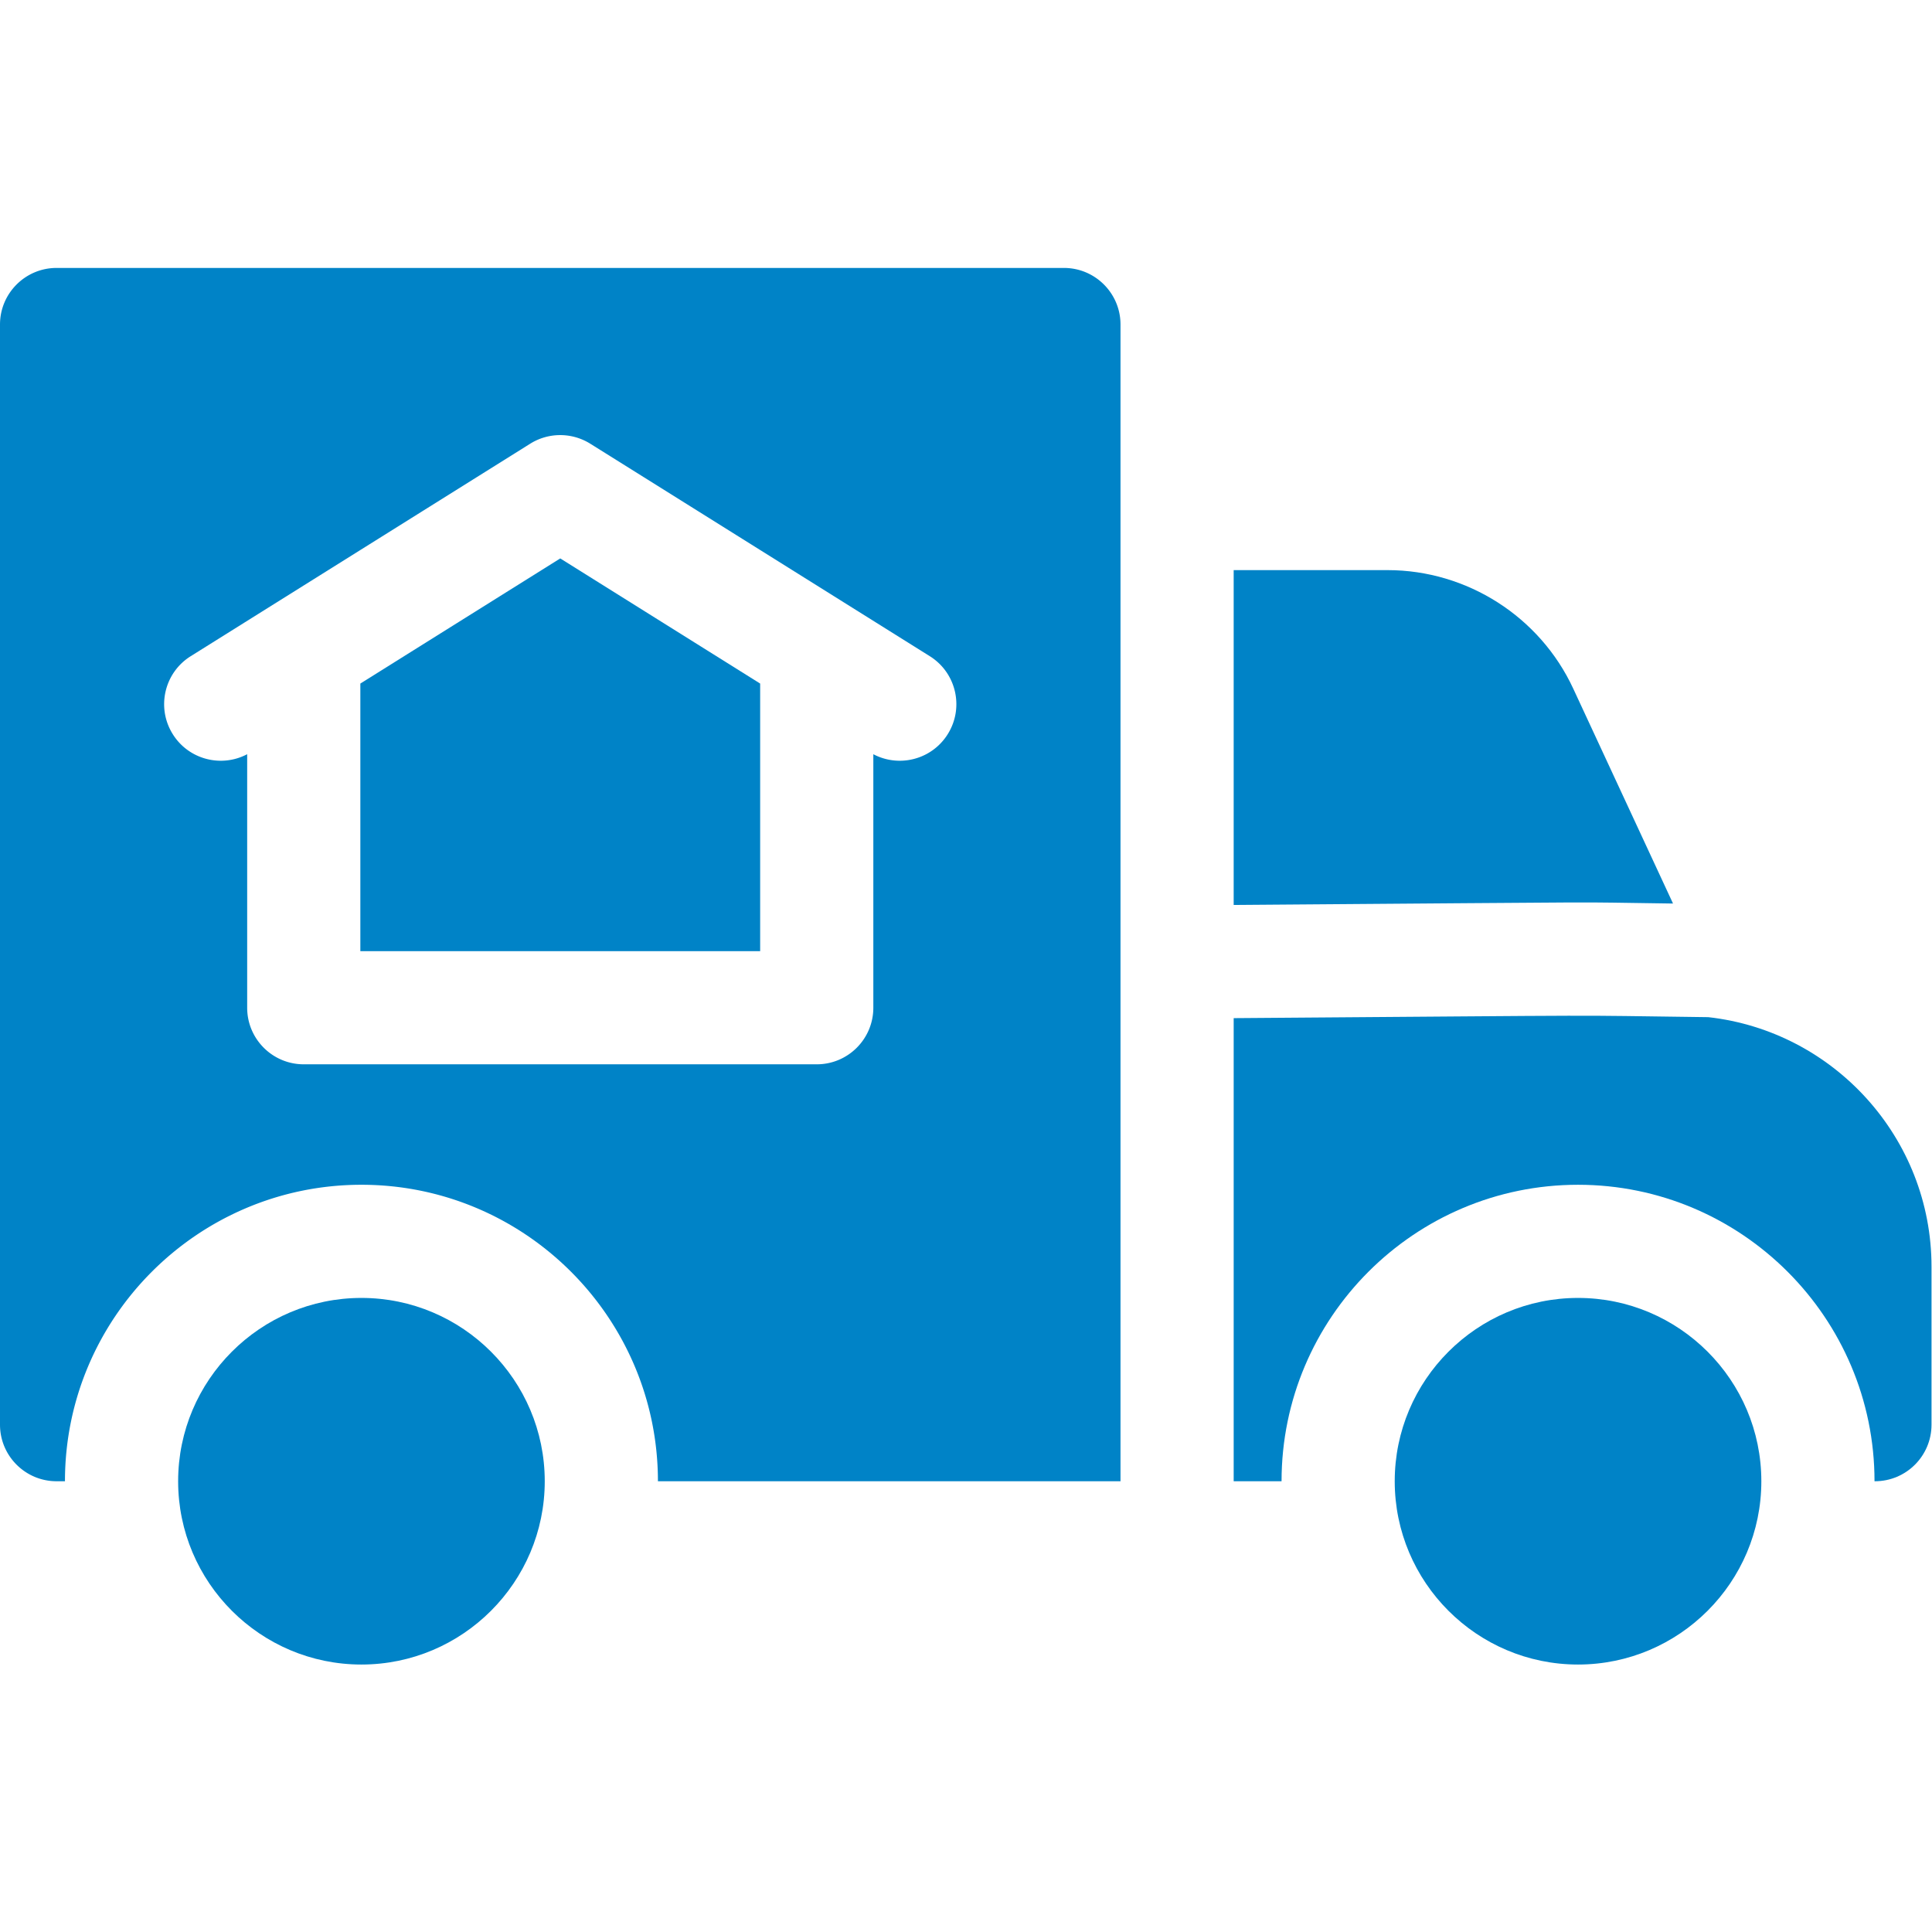 <svg xmlns="http://www.w3.org/2000/svg" version="1.1" xmlns:xlink="http://www.w3.org/1999/xlink" width="512" height="512" x="0" y="0" viewBox="0 0 682.667 682.667" style="enable-background:new 0 0 512 512" xml:space="preserve"><g><defs><clipPath id="a" clipPathUnits="userSpaceOnUse"><path d="M0 512h512V0H0Z" fill="#0083c7" opacity="1" data-original="#000000"></path></clipPath></defs><g clip-path="url(#a)" transform="matrix(1.333 0 0 -1.333 0 682.667)"><path d="M0 0c-32.778.417-2.678.459-116.461-.38v88.76h40.801c21.04 0 40.359-12.33 49.21-31.41z" style="fill-opacity:1;fill-rule:nonzero;stroke:none" transform="translate(443.48 272.623)" fill="#0083c7" data-original="#000000" opacity="1"></path><path d="M0 0v-41.85c0-8.29-6.72-15-15-15h-.11c0 43.34-35.26 78.59-78.59 78.59-43.34 0-78.59-35.25-78.59-78.59h-12.69V65.91c111.004.816 83.359.791 125.8.26C-25.939 62.46 0 34.2 0 0" style="fill-opacity:1;fill-rule:nonzero;stroke:none" transform="translate(512 176.333)" fill="#0083c7" data-original="#000000" opacity="1"></path><path d="m0 0 52.99-33.17v-70.93H-52.99v70.93z" style="fill-opacity:1;fill-rule:nonzero;stroke:none" transform="translate(148.51 364.103)" fill="#0083c7" data-original="#000000" opacity="1"></path><path d="M0 0c-2.84-4.55-7.729-7.04-12.72-7.04-2.38 0-4.78.56-7 1.73v-67.2c0-8.28-6.71-15-15-15H-170.7c-8.289 0-15 6.72-15 15v67.2a14.974 14.974 0 0 0-7-1.73c-4.989 0-9.88 2.49-12.72 7.04-4.399 7.02-2.269 16.28 4.75 20.67l90 56.33c4.67 2.93 10.75 3.1 15.7.13 1.02-.62 89.1-55.76 90.22-56.46C2.271 16.28 4.4 7.02 0 0m30.8 123.59h-267.02c-8.28 0-15-6.72-15-15v-291.62c0-8.29 6.72-15 15-15h2.22c0 43.34 35.25 78.59 78.591 78.59 43.329 0 78.59-35.25 78.59-78.59H45.8v306.62c0 8.28-6.72 15-15 15" style="fill-opacity:1;fill-rule:nonzero;stroke:none" transform="translate(251.22 317.514)" fill="#0083c7" data-original="#000000" opacity="1"></path><path d="M0 0c-26.793 0-48.59-21.797-48.59-48.59 0-26.793 21.797-48.59 48.59-48.59 26.793 0 48.591 21.797 48.591 48.59C48.591-21.797 26.793 0 0 0" style="fill-opacity:1;fill-rule:nonzero;stroke:none" transform="translate(418.299 168.077)" fill="#0083c7" data-original="#000000" opacity="1"></path><path d="M0 0c-26.793 0-48.59-21.797-48.59-48.59 0-26.793 21.797-48.59 48.59-48.59 26.793 0 48.591 21.797 48.591 48.59C48.591-21.797 26.793 0 0 0" style="fill-opacity:1;fill-rule:nonzero;stroke:none" transform="translate(95.809 168.077)" fill="#0083c7" data-original="#000000" opacity="1"></path></g></g></svg>